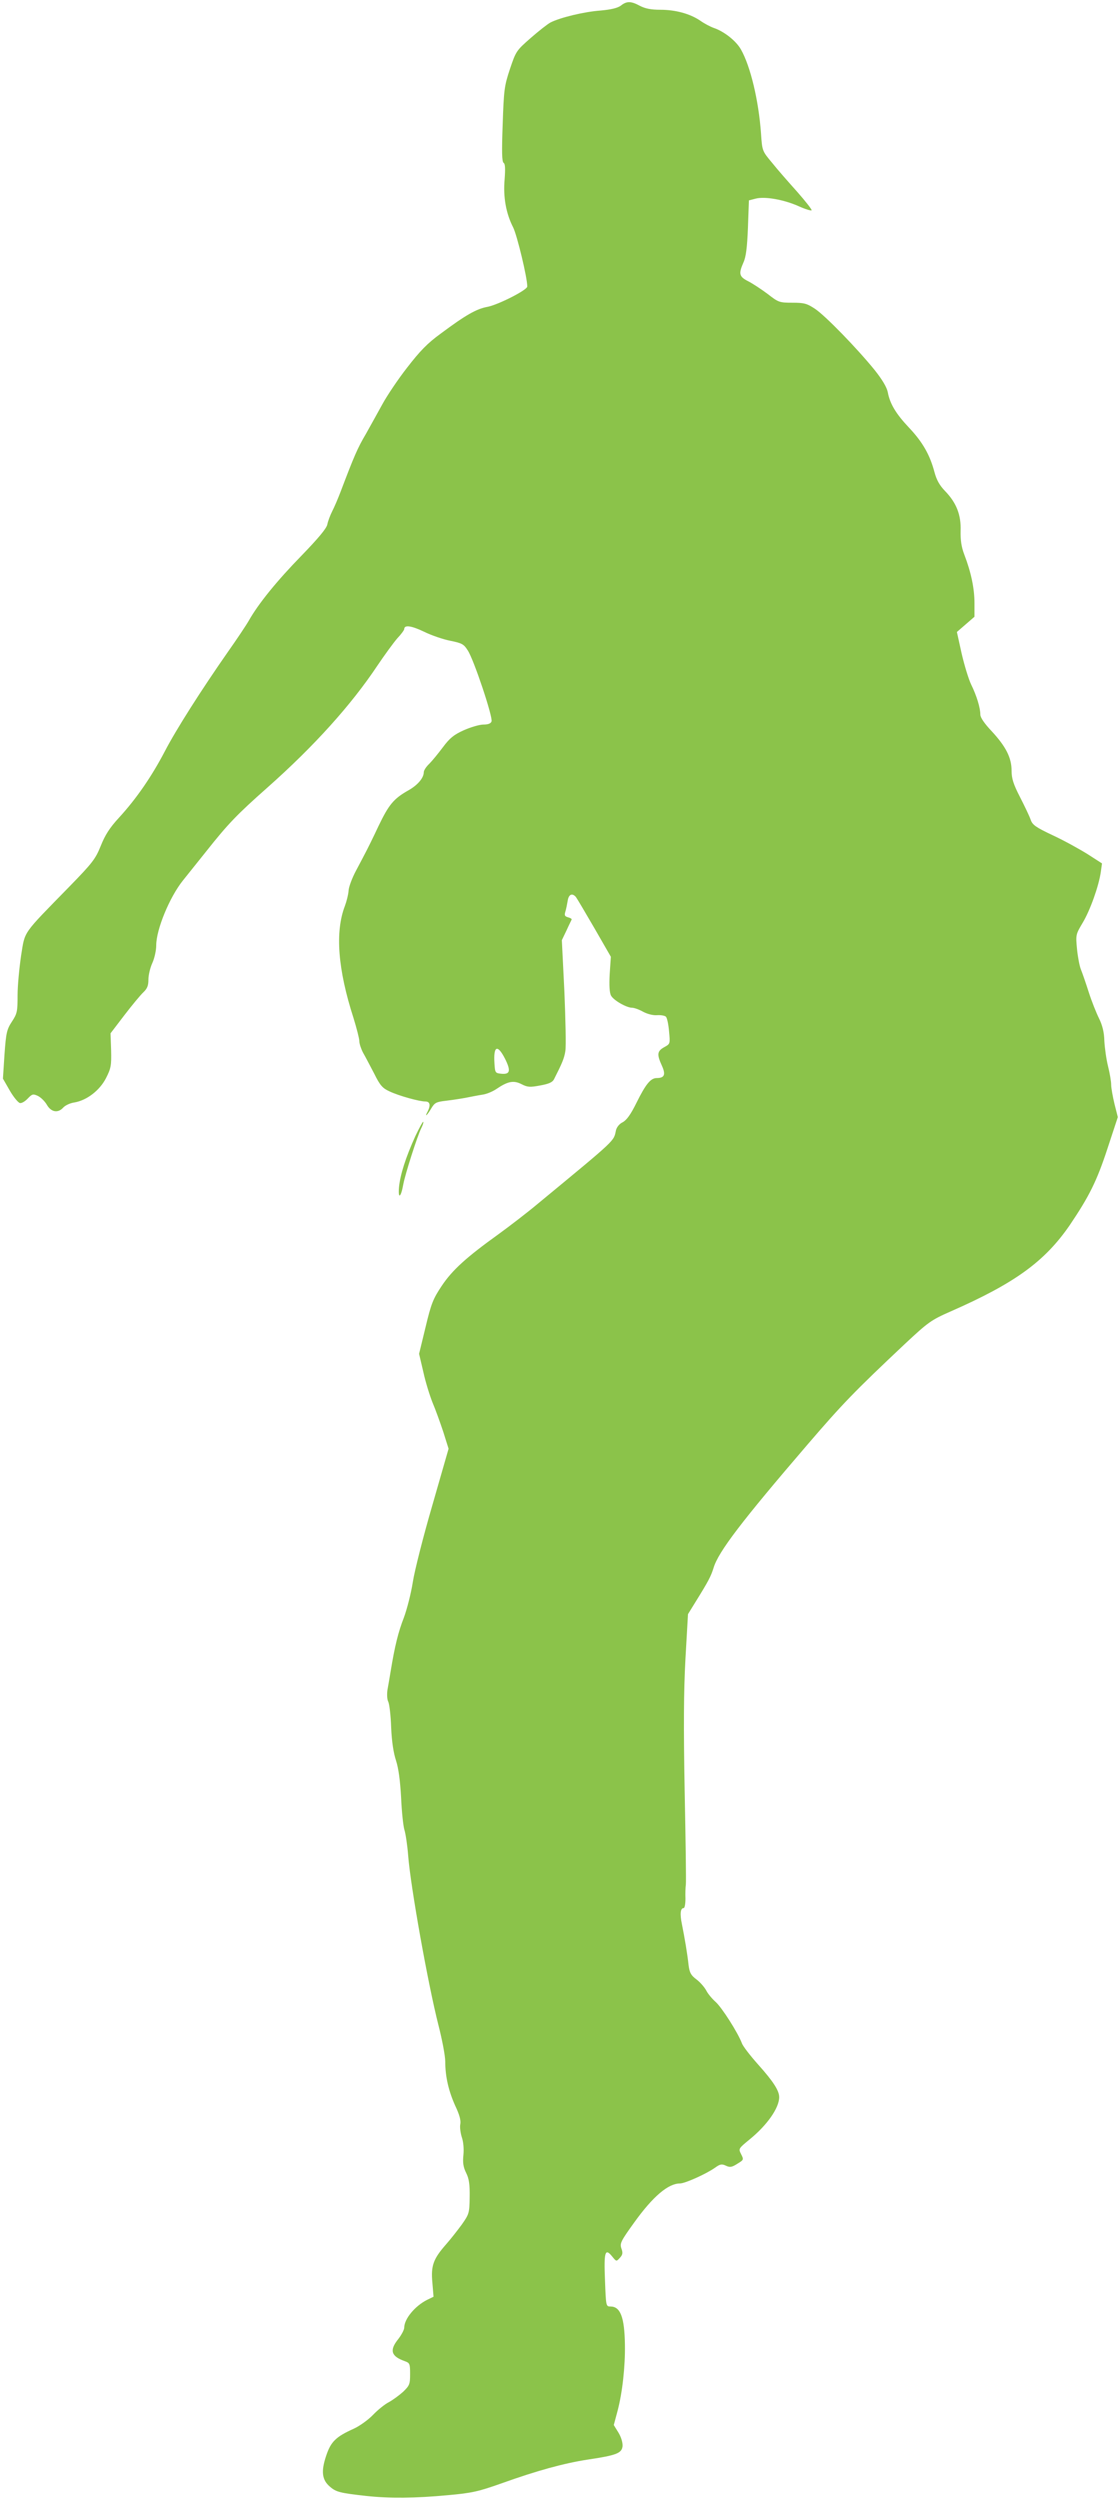 <?xml version="1.0" standalone="no"?>
<!DOCTYPE svg PUBLIC "-//W3C//DTD SVG 20010904//EN"
 "http://www.w3.org/TR/2001/REC-SVG-20010904/DTD/svg10.dtd">
<svg version="1.0" xmlns="http://www.w3.org/2000/svg"
 width="573pt" height="1280pt" viewBox="0 0 573 1280"
 preserveAspectRatio="xMidYMid meet">
<g transform="translate(0,1280) scale(0.1,-0.1)"
fill="#8bc34a" stroke="none">
<path d="M3179 12771 c-17 -12 -49 -20 -104 -25 -84 -6 -207 -36 -256 -61 -15
-8 -61 -44 -102 -80 -73 -64 -75 -67 -106 -159 -29 -87 -31 -108 -37 -284 -5
-140 -4 -191 5 -196 8 -5 9 -30 5 -84 -8 -91 7 -175 44 -247 20 -41 72 -256
72 -302 0 -18 -148 -93 -203 -104 -57 -10 -114 -43 -240 -137 -69 -50 -107
-90 -172 -174 -47 -60 -103 -144 -126 -186 -23 -42 -62 -112 -86 -155 -42 -71
-60 -113 -129 -295 -13 -34 -32 -79 -43 -100 -10 -20 -22 -51 -25 -68 -5 -21
-46 -70 -132 -159 -125 -128 -221 -246 -270 -333 -15 -26 -62 -96 -105 -157
-139 -199 -268 -402 -325 -512 -68 -130 -146 -243 -234 -339 -49 -53 -72 -90
-94 -145 -27 -67 -42 -87 -161 -209 -244 -250 -226 -224 -247 -353 -9 -62 -18
-153 -18 -203 0 -83 -2 -94 -29 -135 -26 -40 -30 -56 -38 -168 l-8 -124 35
-61 c19 -33 43 -62 52 -64 9 -2 27 9 40 23 22 23 27 25 51 14 15 -7 36 -27 47
-46 22 -38 57 -44 84 -14 10 11 35 23 57 26 64 11 130 62 162 125 25 49 28 64
26 142 l-3 87 71 93 c39 51 83 104 97 117 20 19 26 34 26 65 0 23 9 61 20 85
11 24 20 64 20 91 0 80 68 246 137 332 21 26 75 94 120 150 111 140 156 187
313 326 239 212 428 422 562 623 37 55 83 118 102 140 20 21 36 43 36 48 0 22
35 18 100 -13 38 -19 100 -40 136 -47 59 -12 69 -17 89 -49 31 -46 130 -343
122 -364 -4 -11 -18 -16 -42 -16 -19 0 -64 -13 -100 -29 -51 -23 -72 -40 -107
-87 -24 -32 -55 -70 -70 -85 -16 -15 -28 -34 -28 -43 0 -29 -31 -66 -79 -93
-76 -43 -100 -73 -153 -183 -27 -58 -57 -118 -66 -135 -8 -16 -31 -59 -50 -95
-19 -36 -36 -81 -37 -100 -1 -19 -10 -55 -19 -79 -51 -133 -36 -325 44 -573
16 -52 30 -106 30 -119 0 -13 9 -40 19 -59 11 -19 36 -67 57 -107 30 -61 43
-75 78 -91 48 -23 153 -52 184 -52 24 0 28 -19 12 -51 -18 -33 -3 -21 18 15
18 30 25 34 78 40 33 4 79 11 104 16 25 5 61 12 81 15 21 3 52 16 71 29 59 40
88 45 128 25 31 -16 43 -17 96 -7 44 8 63 16 71 32 41 81 52 106 58 144 4 24
1 162 -5 306 l-13 262 24 50 c12 27 25 52 26 55 2 4 -6 9 -18 12 -17 5 -20 10
-14 29 4 13 9 38 12 56 5 33 23 41 42 19 6 -8 48 -79 95 -160 l84 -146 -6 -89
c-3 -57 -1 -96 7 -110 13 -24 79 -62 108 -62 10 0 36 -9 57 -21 23 -12 52 -19
72 -17 18 1 38 -2 44 -8 6 -6 13 -39 16 -75 6 -64 6 -64 -25 -81 -36 -20 -38
-37 -12 -94 21 -46 14 -64 -26 -64 -31 0 -56 -30 -104 -127 -29 -59 -50 -88
-70 -99 -17 -8 -31 -25 -35 -42 -12 -57 5 -41 -397 -373 -57 -48 -150 -119
-205 -159 -163 -117 -236 -183 -290 -264 -44 -66 -54 -90 -83 -212 l-33 -136
22 -94 c11 -51 33 -121 47 -156 15 -35 39 -102 55 -150 l27 -86 -83 -289 c-46
-158 -91 -335 -100 -393 -9 -58 -30 -140 -46 -183 -28 -72 -46 -142 -68 -277
-5 -30 -12 -72 -16 -93 -3 -22 -2 -49 4 -60 6 -12 13 -71 15 -132 3 -72 12
-131 25 -170 13 -41 21 -101 26 -190 3 -71 11 -146 17 -165 6 -19 15 -78 19
-130 12 -159 102 -661 155 -869 19 -74 35 -158 35 -187 0 -77 17 -150 51 -226
22 -46 30 -76 26 -95 -3 -15 1 -45 8 -67 8 -23 11 -59 8 -90 -4 -39 -1 -62 14
-92 15 -30 19 -59 18 -124 -1 -82 -3 -87 -40 -140 -22 -30 -58 -76 -81 -102
-65 -74 -78 -109 -70 -195 l6 -73 -33 -16 c-63 -32 -117 -98 -117 -142 0 -11
-14 -37 -30 -58 -47 -58 -38 -89 33 -114 25 -9 27 -13 27 -66 0 -52 -3 -59
-36 -91 -20 -18 -53 -42 -73 -53 -20 -10 -56 -39 -81 -65 -25 -26 -70 -58 -99
-71 -91 -41 -117 -66 -141 -139 -27 -80 -21 -124 20 -158 31 -27 51 -32 185
-47 120 -13 250 -12 420 4 123 11 156 19 272 60 184 66 320 103 442 122 149
22 175 33 179 69 1 18 -7 46 -21 69 l-24 39 19 71 c25 94 40 230 38 341 -2
140 -23 195 -74 195 -23 0 -23 2 -28 133 -6 146 0 168 36 124 22 -27 22 -28
40 -8 15 16 16 26 8 48 -9 26 -3 38 67 135 95 132 173 198 233 198 26 0 135
49 180 81 25 18 34 20 55 10 21 -10 31 -8 59 10 33 20 33 21 19 49 -14 28 -14
28 43 75 91 74 152 162 152 217 0 33 -30 80 -107 166 -41 46 -79 95 -84 110
-21 55 -102 182 -134 211 -18 16 -41 43 -49 60 -9 16 -31 42 -50 56 -28 21
-35 34 -40 73 -6 57 -20 139 -34 209 -11 53 -8 83 9 83 5 0 9 21 9 48 -1 26 0
58 2 72 2 14 -1 228 -6 477 -6 331 -5 512 4 680 l13 228 37 60 c69 111 80 133
94 177 24 82 146 241 479 629 182 212 242 274 500 517 121 113 135 123 235
167 330 145 482 256 610 442 99 147 138 224 193 392 l53 161 -17 67 c-9 38
-17 82 -17 98 0 17 -7 59 -16 95 -9 36 -17 94 -19 130 -1 45 -10 80 -27 115
-14 28 -38 88 -53 135 -15 47 -33 99 -40 116 -7 17 -16 64 -20 105 -7 73 -6
75 29 134 38 63 83 189 93 261 l6 43 -73 47 c-40 25 -119 69 -177 96 -89 42
-106 54 -115 80 -6 18 -31 70 -55 117 -34 66 -43 95 -43 135 0 66 -29 123
-101 201 -38 40 -59 71 -59 86 0 35 -19 97 -47 154 -13 27 -35 99 -49 160
l-24 109 45 39 45 39 0 70 c0 74 -17 157 -52 248 -15 39 -20 74 -19 122 3 82
-22 144 -79 203 -29 30 -44 57 -55 98 -23 87 -60 153 -130 227 -68 72 -98 123
-109 182 -5 25 -28 64 -67 113 -90 111 -253 279 -306 314 -41 27 -55 31 -116
31 -66 0 -71 2 -125 44 -32 24 -76 53 -99 65 -48 24 -52 38 -26 97 13 28 19
77 23 178 l5 140 35 9 c47 12 144 -5 220 -39 33 -15 63 -24 66 -21 3 3 -30 45
-73 94 -43 48 -102 115 -129 149 -51 61 -51 61 -57 150 -12 169 -54 345 -103
431 -25 44 -86 92 -139 110 -17 6 -48 22 -69 37 -53 36 -127 56 -205 56 -47 0
-77 6 -104 20 -46 25 -68 25 -98 1z m-593 -5392 c31 -62 26 -81 -18 -77 -32 3
-33 5 -36 52 -6 91 15 101 54 25z"/>
<path d="M2127 6983 c-50 -110 -78 -199 -84 -263 -5 -62 10 -52 22 15 9 51 73
251 92 288 8 16 13 31 10 33 -2 2 -20 -31 -40 -73z"/>
</g>
</svg>
